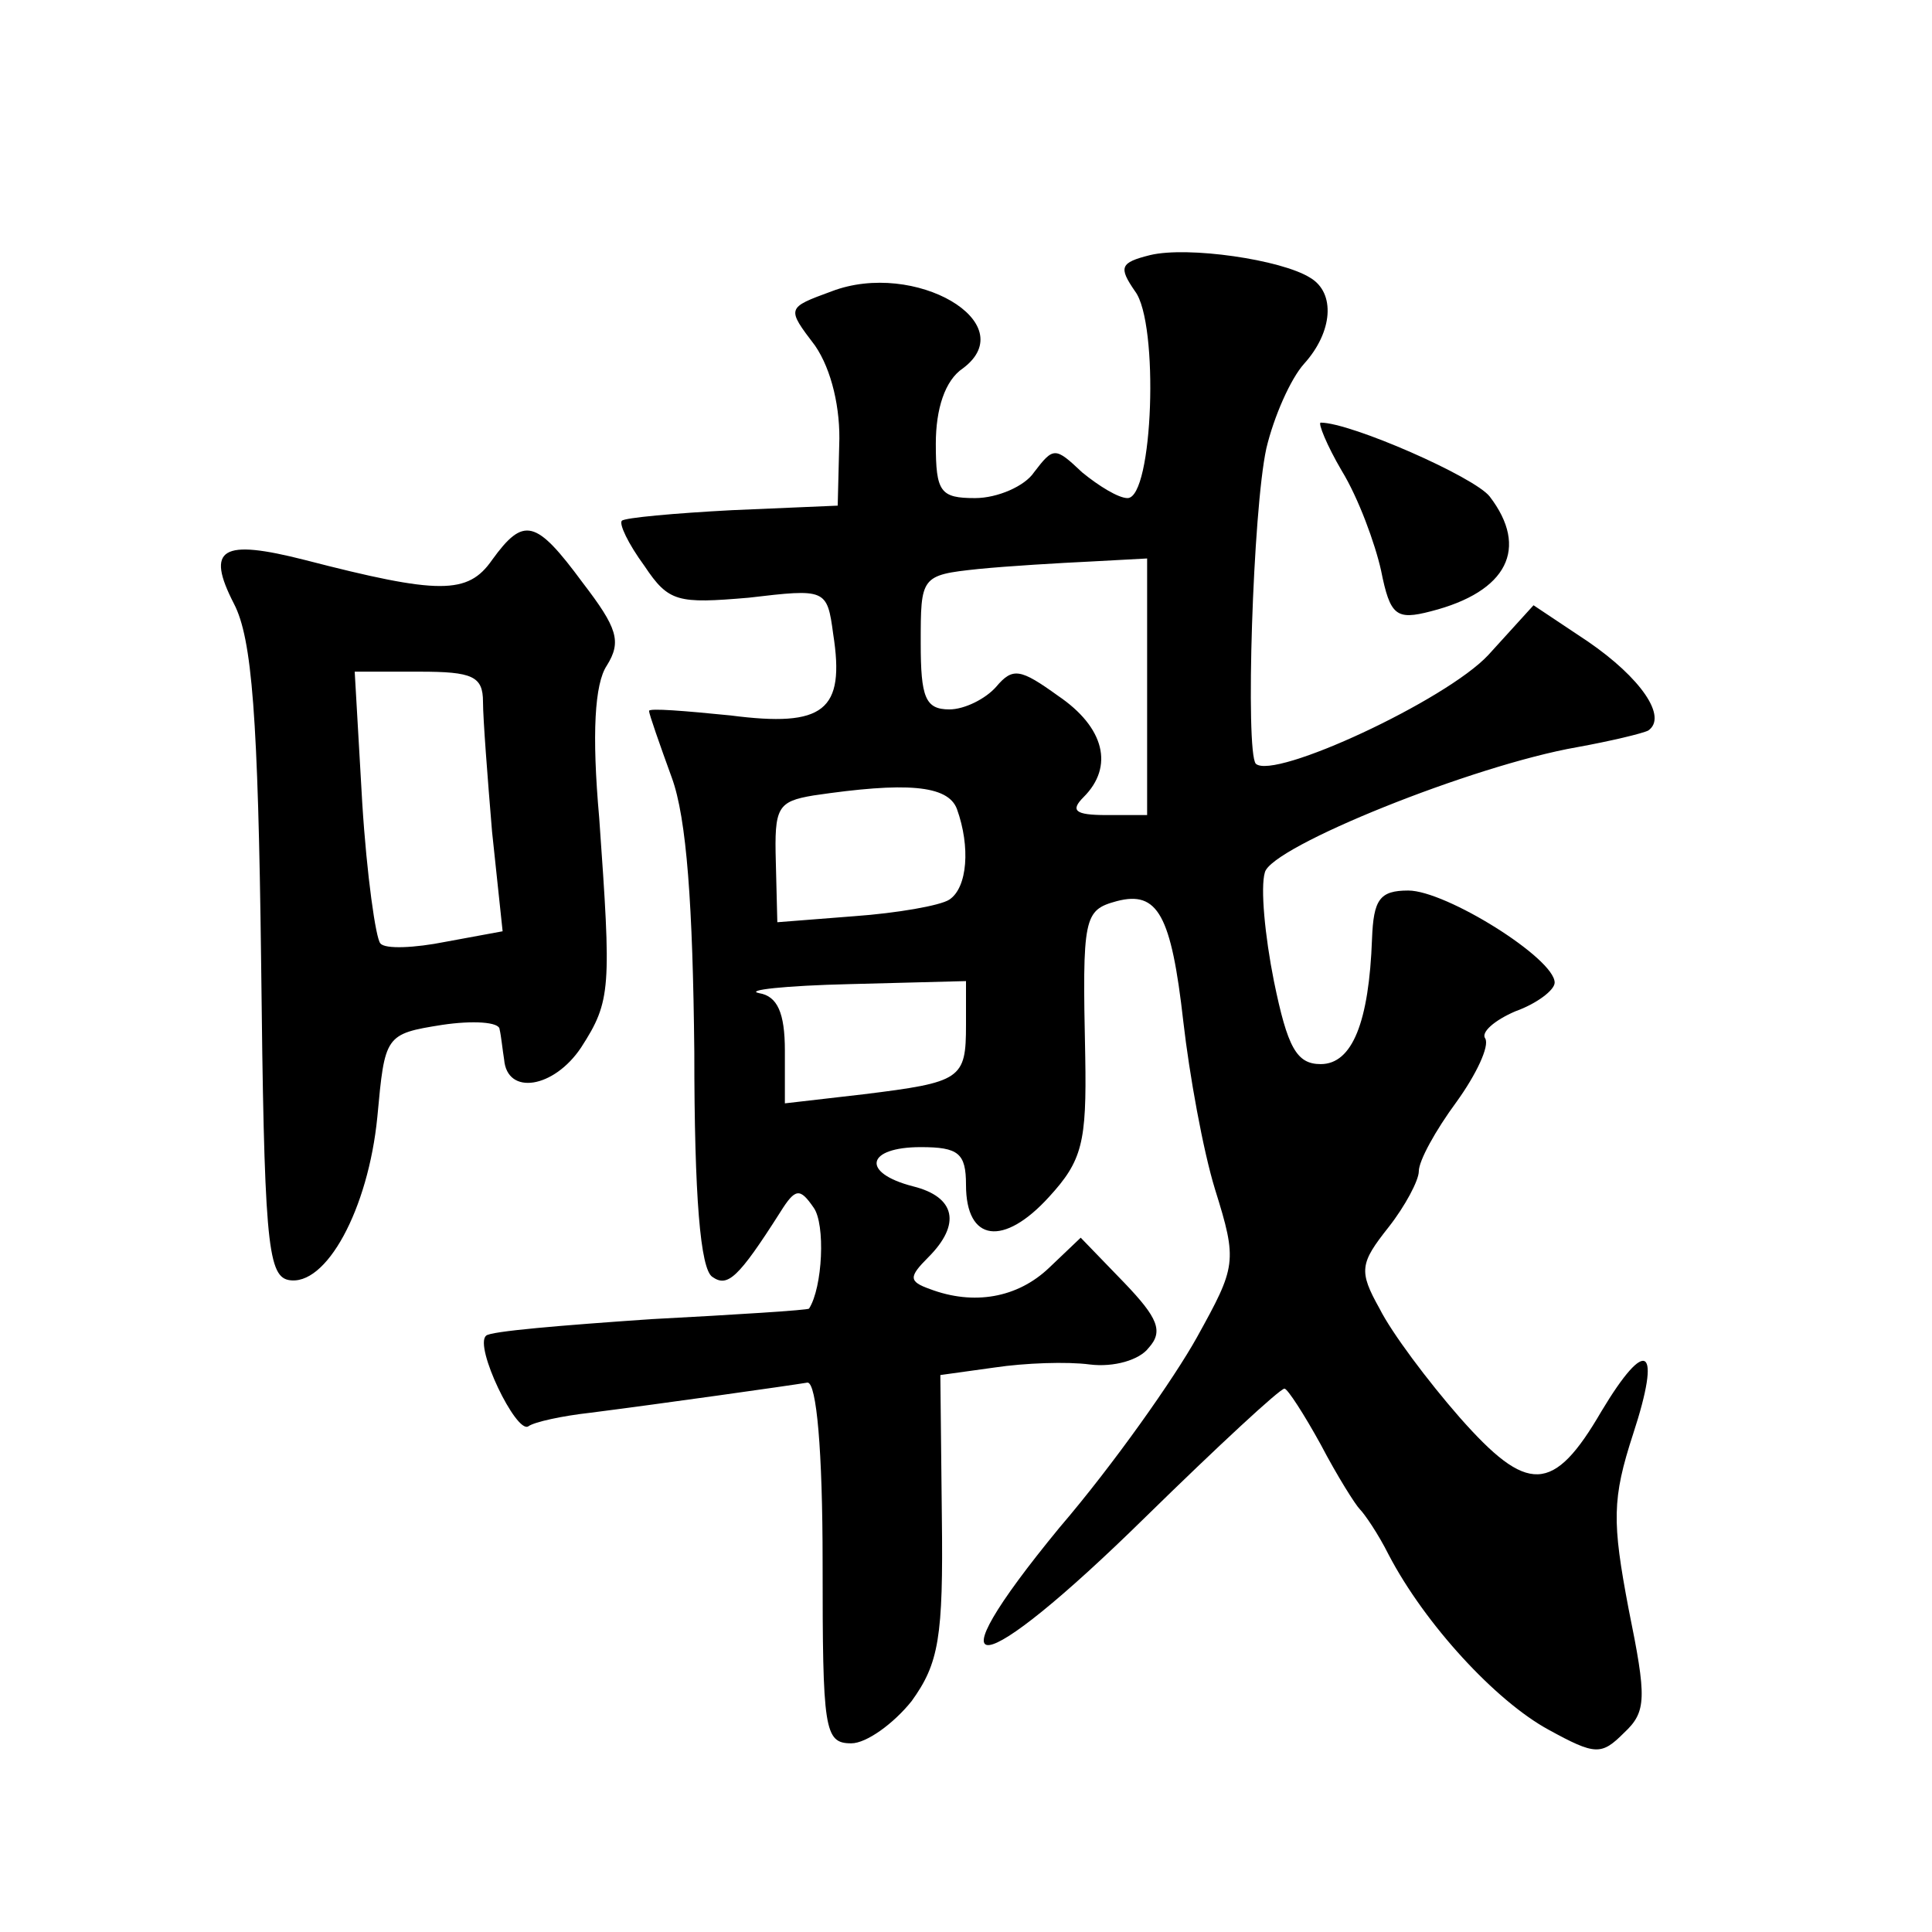 <?xml version="1.0" standalone="no"?>
<!DOCTYPE svg PUBLIC "-//W3C//DTD SVG 20010904//EN"
 "http://www.w3.org/TR/2001/REC-SVG-20010904/DTD/svg10.dtd">
<svg version="1.0" xmlns="http://www.w3.org/2000/svg"
 width="128pt" height="128pt" viewBox="0 0 128 128"
 preserveAspectRatio="xMidYMid meet">
<g transform="translate(0,128) scale(0.1,-0.1)"
fill="#0" stroke="none">
<path d="M762 1111 c-20 -5 -21 -8 -10 -24 16 -21 12 -137 -5 -137 -6 0 -19 8 -30
17 -18 17 -19 17 -32 0 -6 -9 -24 -17 -39 -17 -23 0 -26 4 -26 36 0 23 6 42 18
50 40 30 -32 72 -87 51 -30 -11 -30 -11 -11 -36 11 -16 17 -42 16 -66 l-1 -40 -70
-3 c-38 -2 -71 -5 -73 -7 -2 -2 4 -15 15 -30 16 -24 22 -25 69 -21 51 6 52 6 56
-24 8 -51 -6 -62 -68 -54 -30 3 -54 5 -54 3 0 -2 7 -22 15 -44 10 -27 14 -85 15
-182 0 -96 4 -144 12 -149 10 -7 17 -1 45 43 10 16 13 16 22 3 8 -11 6 -53 -3 -67
-1 -1 -48 -4 -105 -7 -58 -4 -107 -8 -109 -11 -8 -7 20 -65 28 -60 4 3 23 7 41
9 47 6 132 18 144 20 6 0 10 -45 10 -119 0 -111 1 -120 19 -120 10 0 28 13 40 28
18 25 21 42 20 122 l-1 94 36 5 c20 3 48 4 63 2 16 -2 33 3 39 11 10 11 6 20 -16
43 l-29 30 -21 -20 c-21 -20 -50 -25 -79 -14 -14 5 -14 8 -1 21 22 22 18 40 -10
47 -35 9 -31 26 5 26 25 0 30 -4 30 -25 0 -38 25 -41 55 -8 22 24 25 36 24 93 -2
93 -1 97 21 103 27 7 36 -9 44 -80 4 -35 13 -85 21 -111 15 -48 14 -51 -12 -98
-15 -27 -55 -84 -91 -126 -88 -107 -55 -103 57 7 48 47 89 85 92 85 2 0 13 -17
24 -37 11 -21 23 -40 26 -43 3 -3 12 -16 19 -30 24 -46 71 -97 106 -116 31 -17
35 -17 50 -2 15 14 15 23 3 82 -11 58 -11 73 3 116 19 58 9 65 -21 15 -32 -55 -49
-55 -94 -4 -21 24 -45 56 -53 72 -14 25 -13 30 6 54 11 14 20 31 20 37 0 7 11 27
25 46 13 18 22 37 19 42 -3 4 6 12 20 18 14 5 26 14 26 19 0 16 -72 61 -97 61 -19
0 -23 -6 -24 -32 -2 -55 -13 -83 -34 -83 -16 0 -22 11 -31 55 -6 30 -9 62 -6 72
4 17 138 71 207 83 22 4 43 9 47 11 13 9 -5 35 -40 59 l-36 24 -30 -33 c-28 -30
-142 -83 -154 -72 -7 8 -2 168 7 209 5 21 16 46 25 56 19 21 21 47 4 57 -19 12
-81 21 -106 15z m-2 -286 l0 -85 -27 0 c-21 0 -24 3 -15 12 20 20 14 46 -17 67
-25 18 -30 19 -41 6 -7 -8 -21 -15 -31 -15 -16 0 -19 8 -19 44 0 44 0 45 38 49
20 2 54 4 75 5 l37 2 0 -85z m-126 -81 c9 -25 7 -52 -5 -60 -6 -4 -35 -9 -63 -11
l-51 -4 -1 40 c-1 36 1 40 25 44 61 9 89 7 95 -9z m6 -143 c0 -36 -3 -38 -68 -46
l-52 -6 0 35 c0 25 -5 36 -17 38 -10 2 17 5 60 6 l77 2 0 -29z M889 968 c11 -18
22 -48 26 -66 6 -30 10 -33 33 -27 51 13 65 42 39 76 -10 13 -92 49 -112 49 -2
0 4 -15 14 -32z M326 909 c-16 -23 -35 -23 -124 0 -55 14 -66 8 -47 -29 12 -23
16 -75 18 -237 2 -182 4 -208 18 -211 25 -5 53 47 59 108 5 54 5 55 43 61 20 3
38 2 38 -3 1 -4 2 -14 3 -20 2 -24 33 -19 51 8 20 31 20 39 12 152 -5 56 -3 89
5 101 10 16 7 25 -16 55 -31 42 -39 44 -60 15z m-6 -94 c0 -11 3 -50 6 -86 l7 -66
-38 -7 c-20 -4 -40 -5 -43 -1 -3 3 -9 45 -12 93 l-5 87 43 0 c35 0 42 -3 42 -20z"/>
</g>
</svg>
